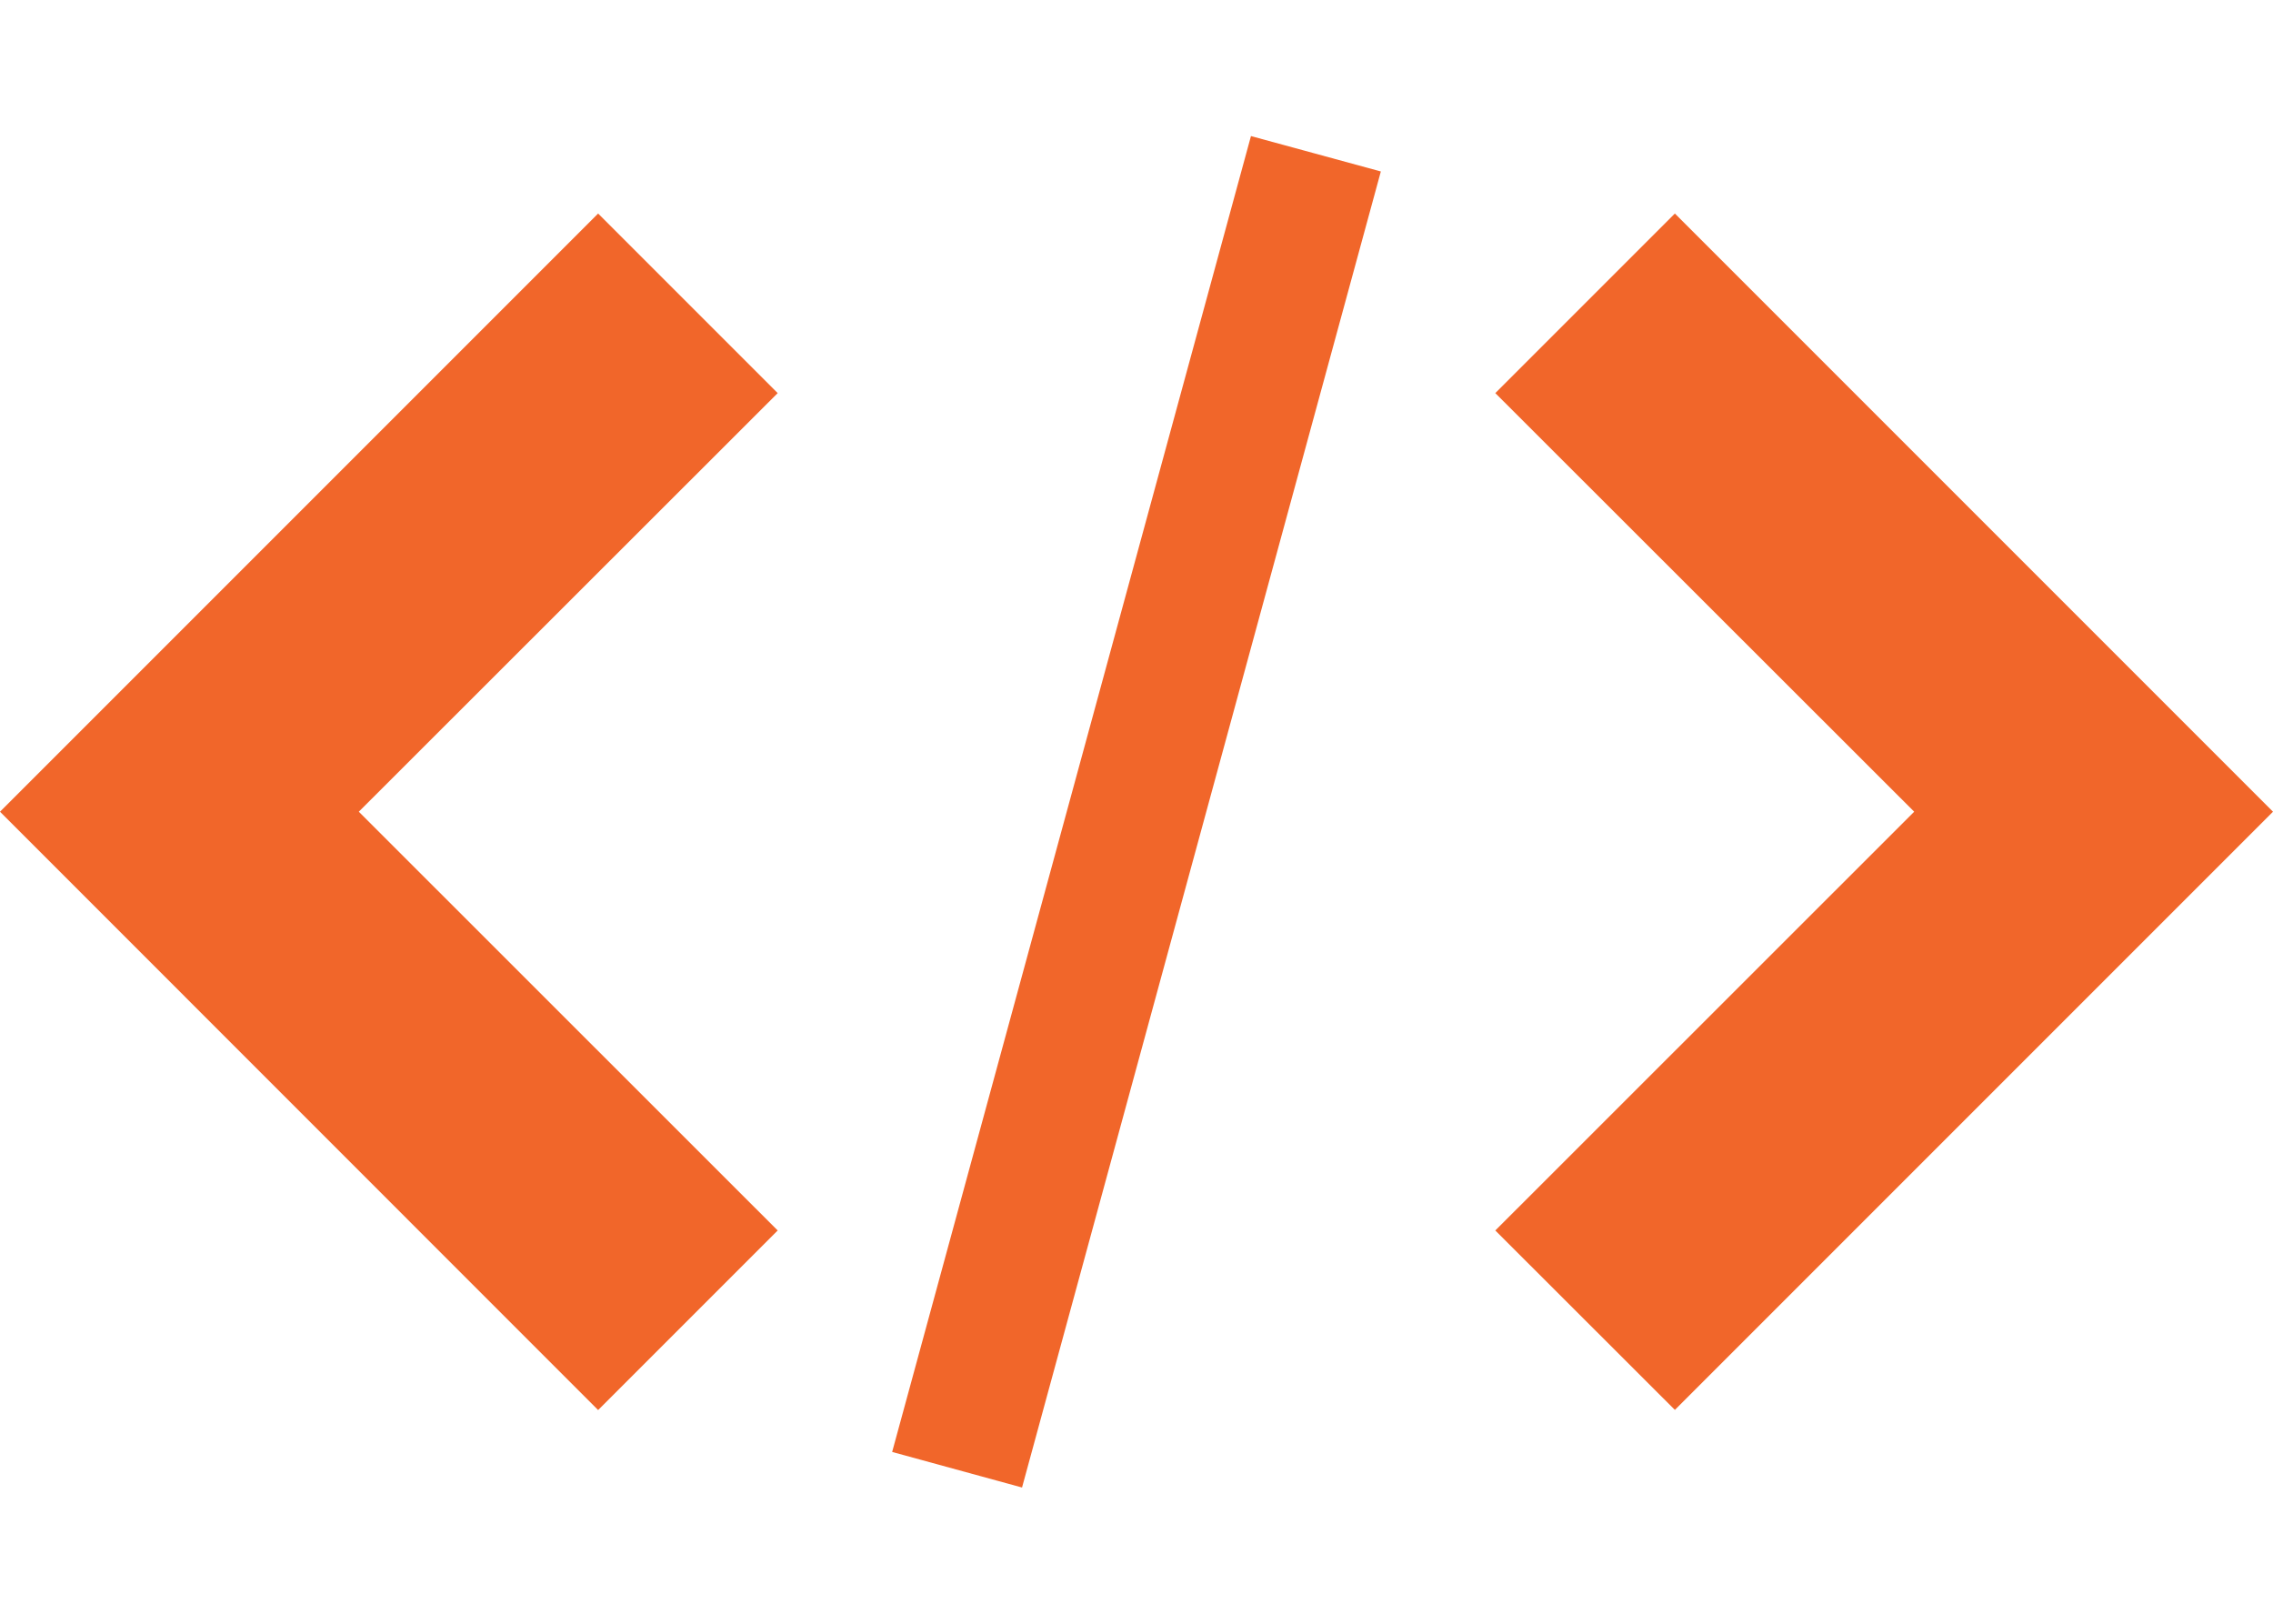 <svg xmlns="http://www.w3.org/2000/svg" width="14" height="10" viewBox="0 0 14 10" fill="none"><path d="M9.21 7.578L10.316 8.683L14 4.999L10.316 1.315L9.21 2.421L11.79 4.999L9.21 7.578ZM4.79 2.421L3.684 1.315L0 4.999L3.684 8.684L4.79 7.578L2.21 4.999L4.79 2.421ZM7.705 0.838L8.505 1.056L6.295 9.161L5.495 8.942L7.705 0.838Z" fill="#F1662A"></path></svg>
